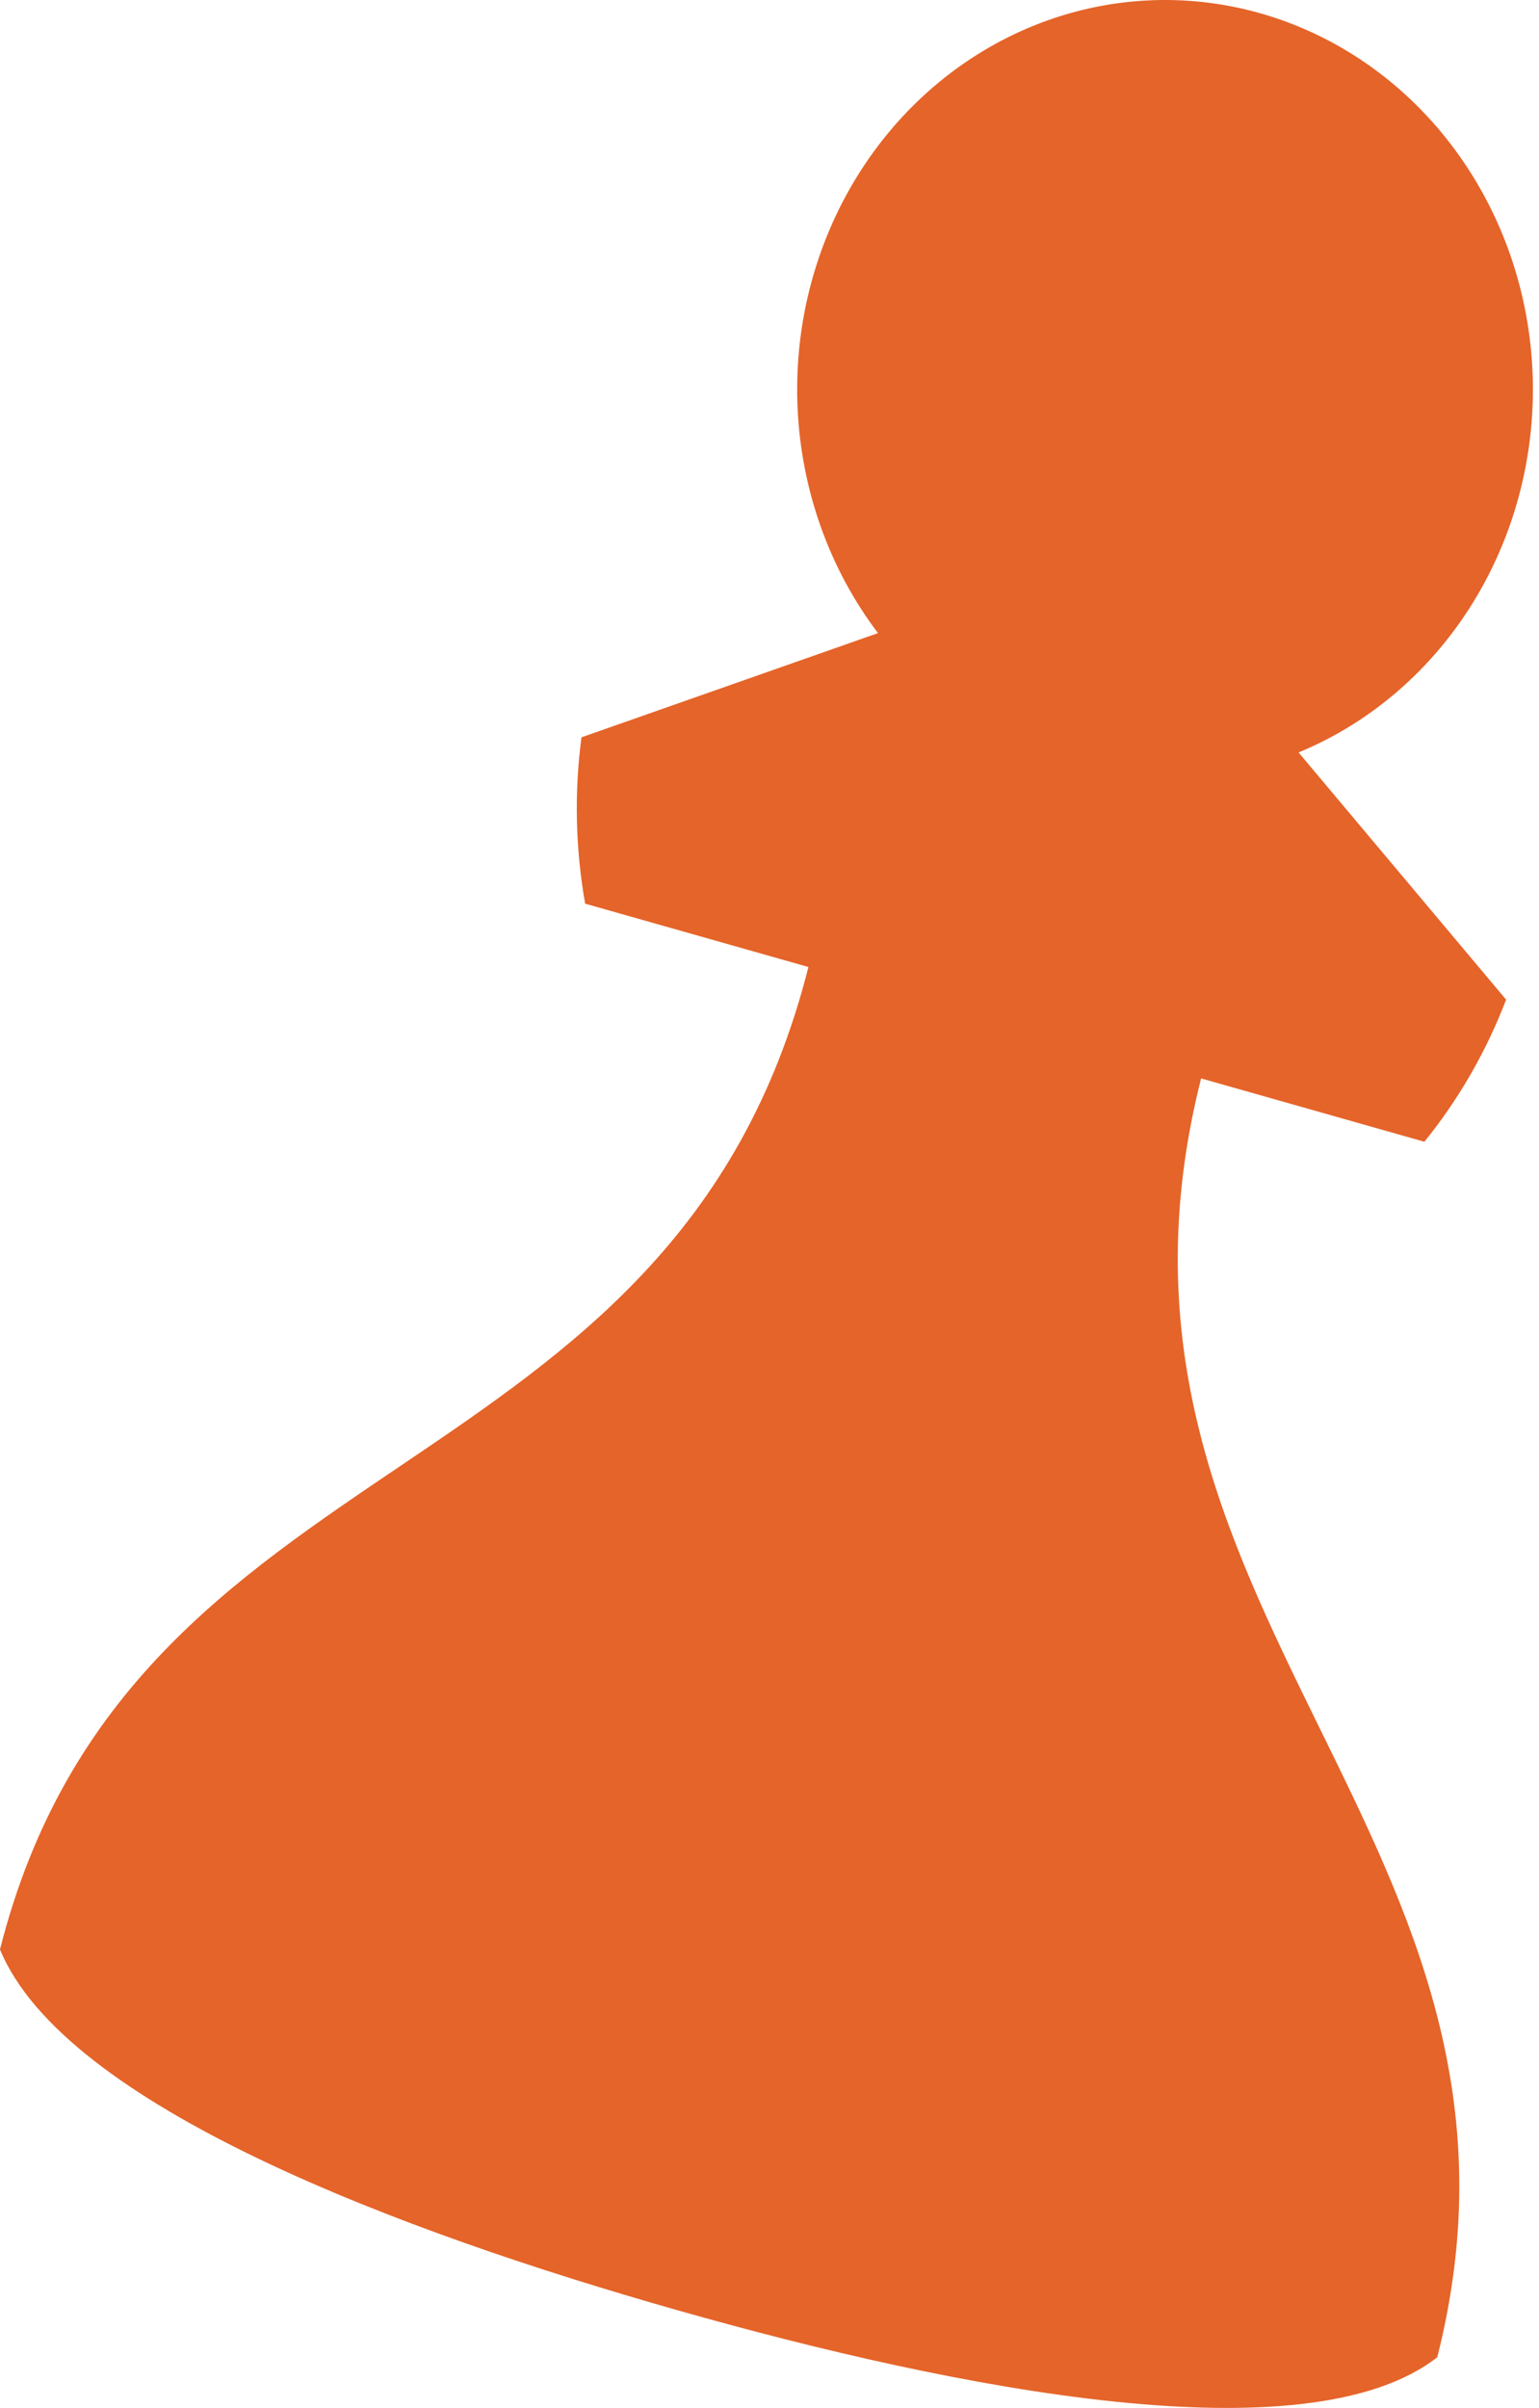<?xml version="1.0" encoding="UTF-8"?> <svg xmlns="http://www.w3.org/2000/svg" width="101" height="158" viewBox="0 0 101 158" fill="none"> <path d="M85.221 49.373C89.962 47.418 93.999 43.927 96.754 39.399C99.51 34.87 100.843 29.536 100.565 24.158C100.286 18.779 98.409 13.632 95.202 9.449C91.995 5.268 87.622 2.265 82.707 0.871C77.792 -0.523 72.587 -0.238 67.834 1.686C63.081 3.611 59.025 7.075 56.243 11.585C53.461 16.096 52.096 21.421 52.344 26.802C52.592 32.182 54.439 37.342 57.621 41.544M85.221 49.373L98.842 65.594C97.542 68.989 95.73 72.138 93.477 74.918L38.402 59.296C37.764 55.696 37.682 52.01 38.16 48.381L57.618 41.543M78.825 70.762C69.948 105.831 102.927 120.683 94.324 154.673C85.81 161.33 62.758 156.78 44.549 151.615C26.341 146.45 4.228 138.189 -0.001 127.917C8.603 93.927 44.177 98.525 53.055 63.452" fill="#E56429"></path> </svg> 